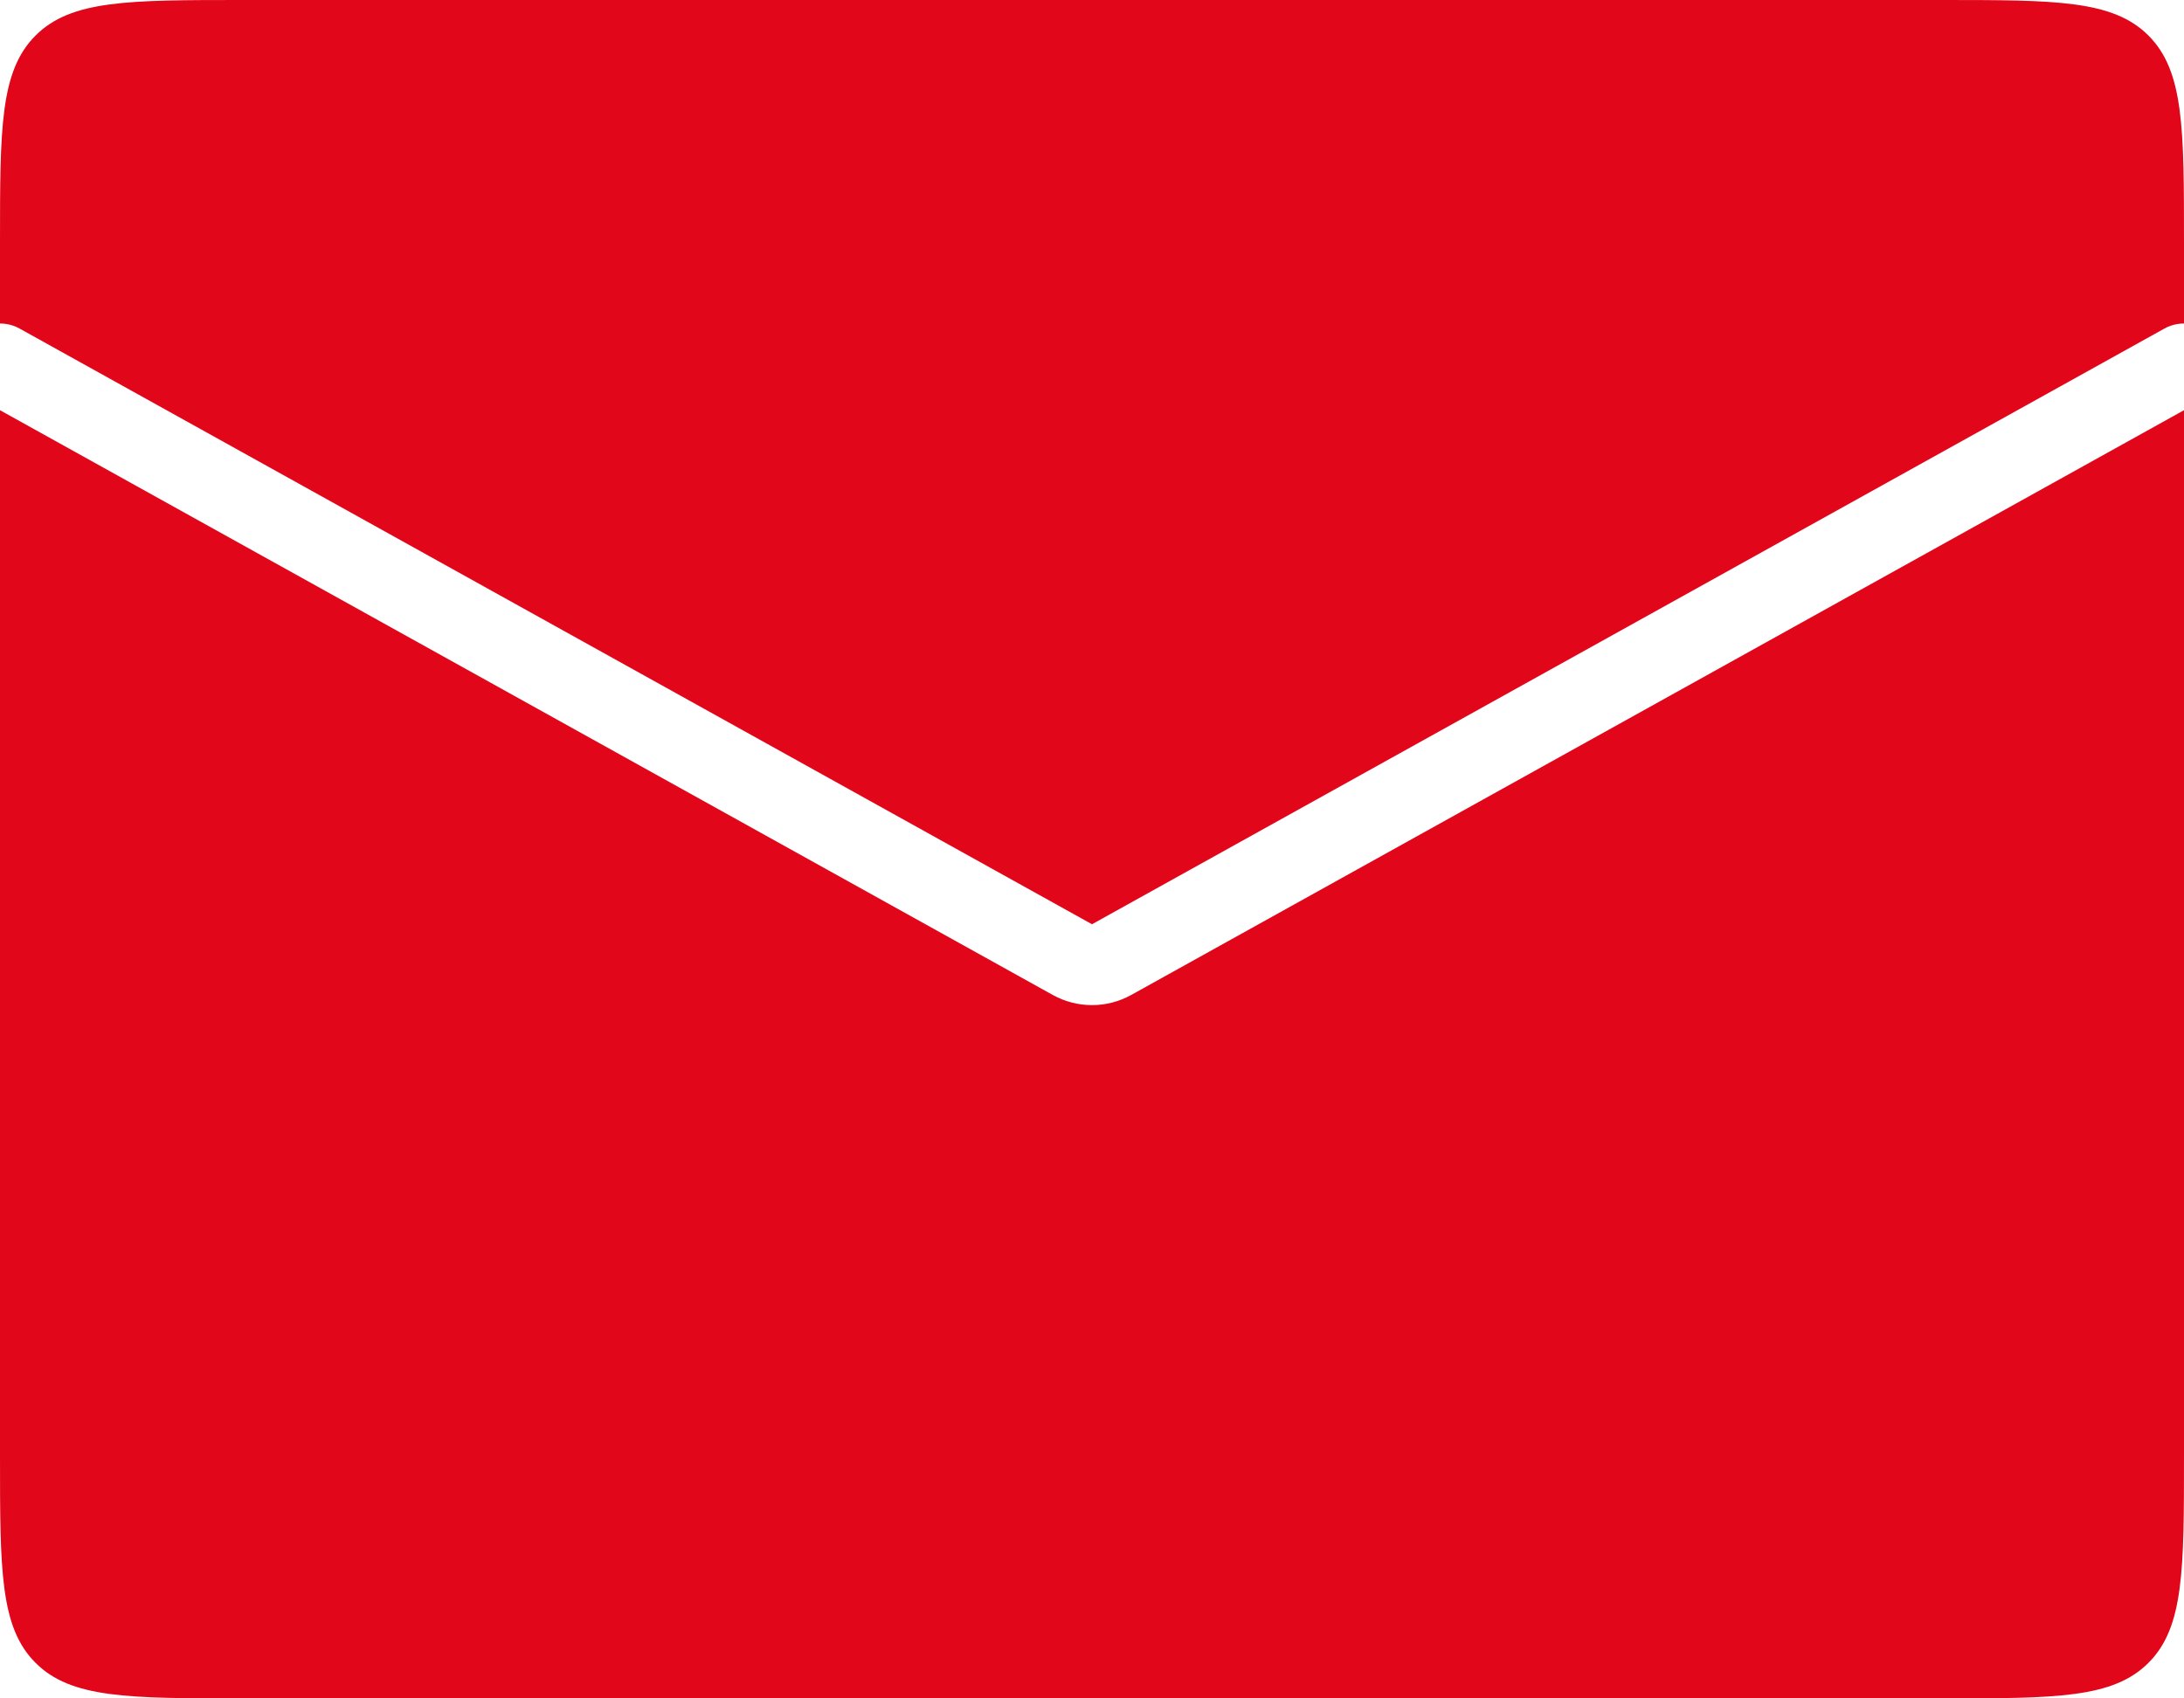 <svg width="54" height="42" viewBox="0 0 54 42" fill="none" xmlns="http://www.w3.org/2000/svg">
<path fill-rule="evenodd" clip-rule="evenodd" d="M0.879 0.879C0 1.757 0 3.172 0 6V8C0.165 8 0.332 8.04 0.486 8.126L27 22.856L53.514 8.126C53.669 8.04 53.835 8 54 8V6C54 3.172 54 1.757 53.121 0.879C52.243 0 50.828 0 48 0H6C3.172 0 1.757 0 0.879 0.879ZM54 10.144L27.971 24.604C27.367 24.94 26.633 24.94 26.029 24.604L0 10.144V36C0 38.828 0 40.243 0.879 41.121C1.757 42 3.172 42 6 42H48C50.828 42 52.243 42 53.121 41.121C54 40.243 54 38.828 54 36V10.144Z" fill="#E2061B"/>
</svg>

